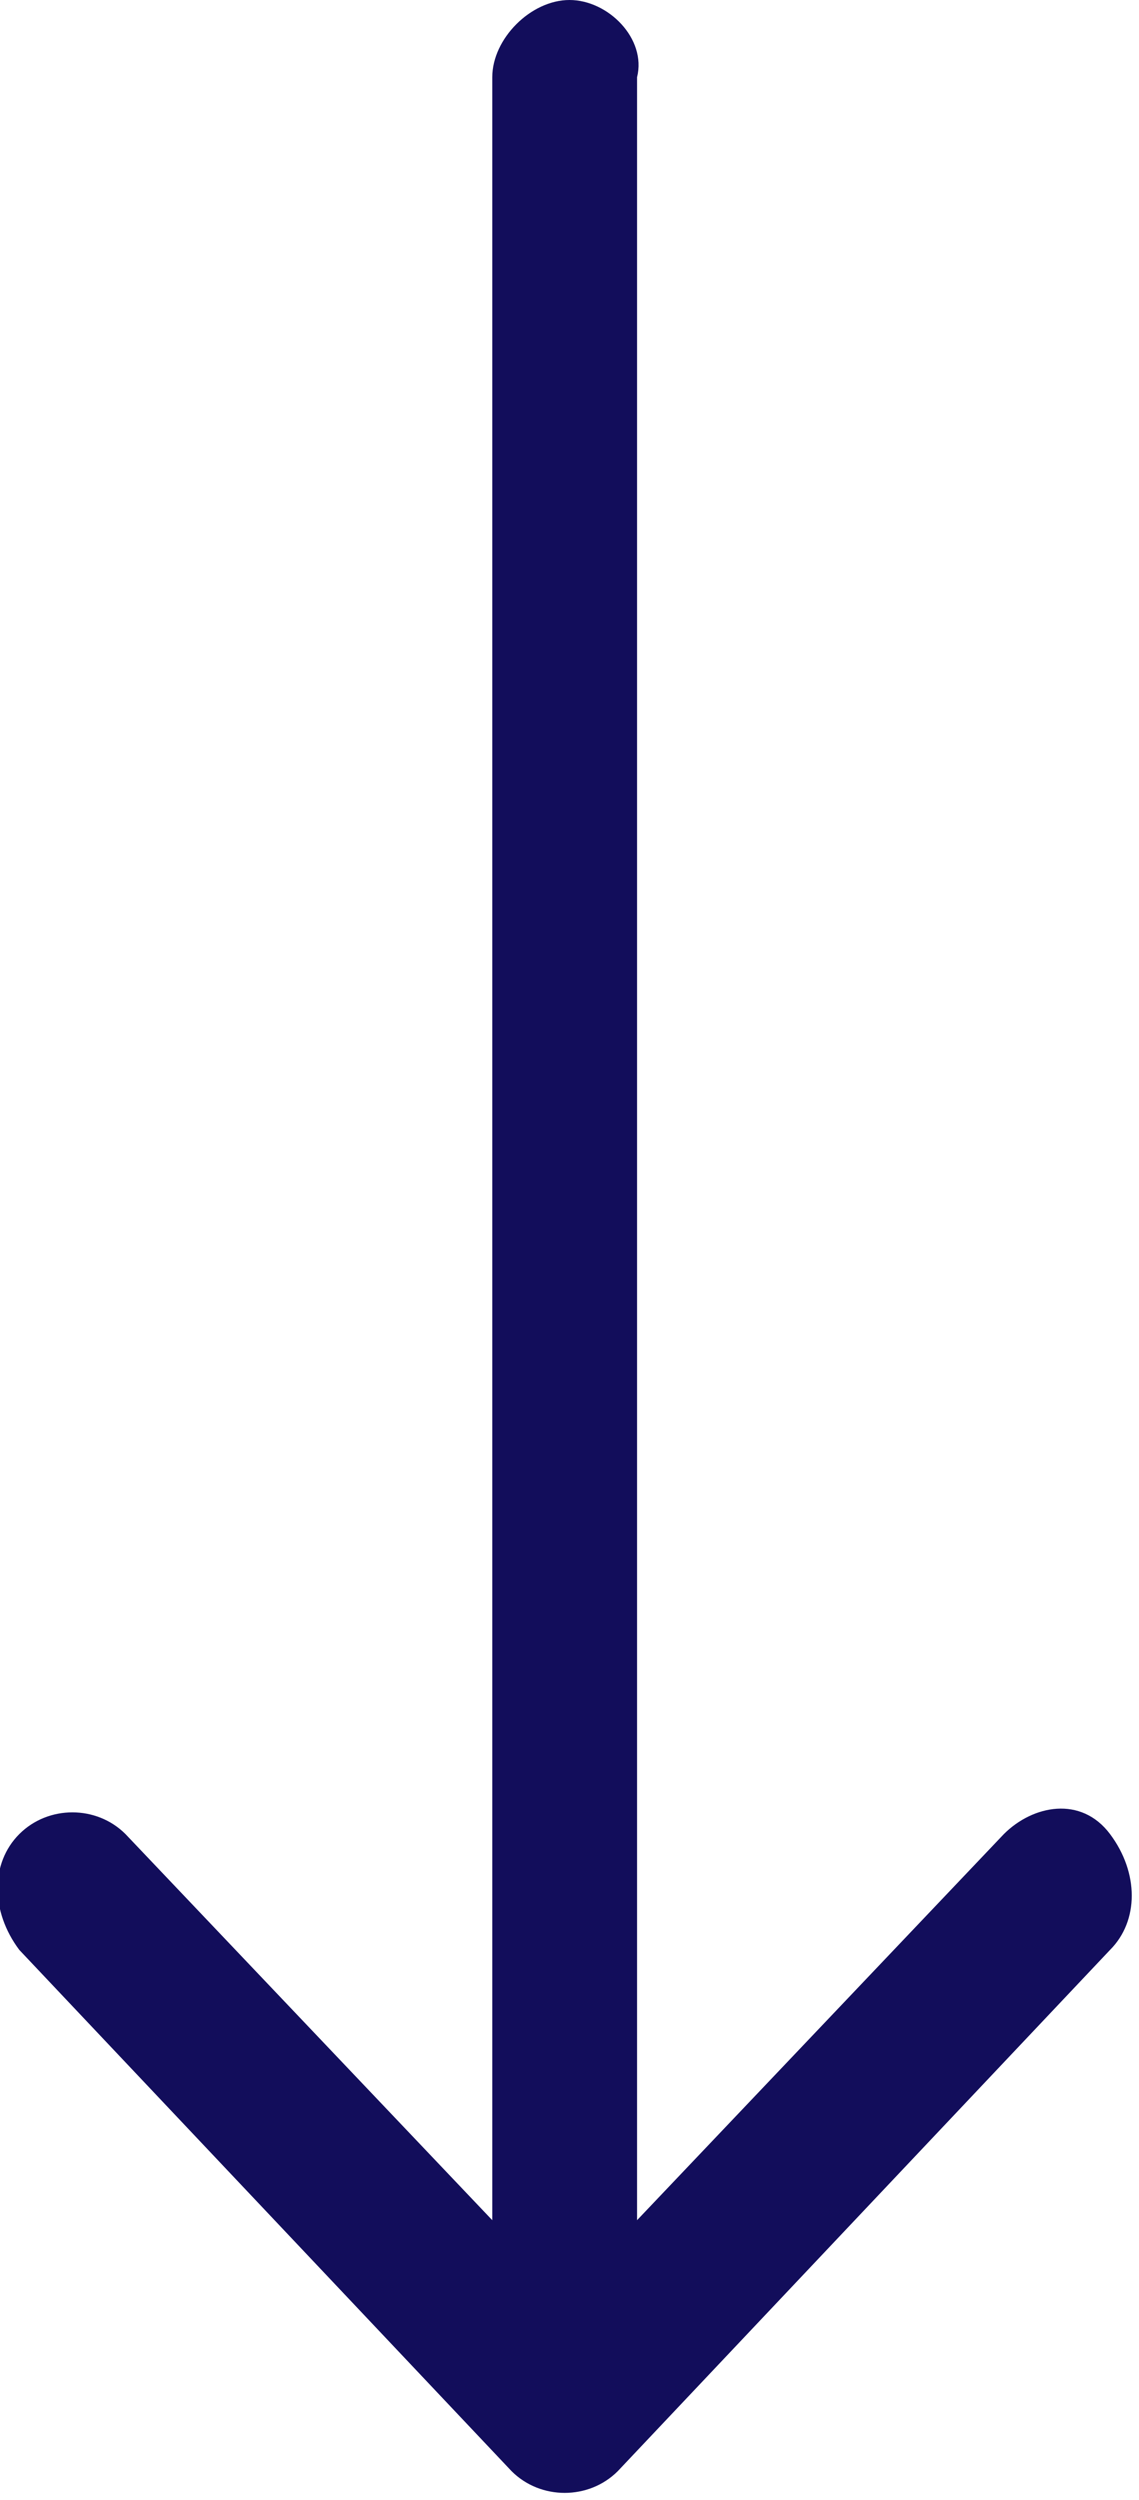 <svg xmlns="http://www.w3.org/2000/svg" xmlns:xlink="http://www.w3.org/1999/xlink" id="Calque_1" x="0px" y="0px" viewBox="0 0 11.8 25.9" style="enable-background:new 0 0 11.8 25.9;" xml:space="preserve">
<style type="text/css">
	.st0{fill:#120D5B;}
</style>
<g id="Page-1">
	
		<g id="normal_arrow_u1249" transform="translate(13, 6) rotate(-180) translate(-13, -6) translate(0, 0)">
		<path id="Path" class="st0" d="M20.1,12c0.4,0,0.8-0.4,0.8-0.8V-11l3.8,4c0.3,0.3,0.8,0.3,1.1,0s0.3-0.8,0-1.2l-5.1-5.4    c-0.3-0.3-0.8-0.3-1.1,0l-5.1,5.4c-0.3,0.3-0.3,0.8,0,1.2s0.8,0.3,1.1,0l3.8-4v22.2C19.3,11.6,19.7,12,20.1,12z"></path>
	</g>
</g>
</svg>